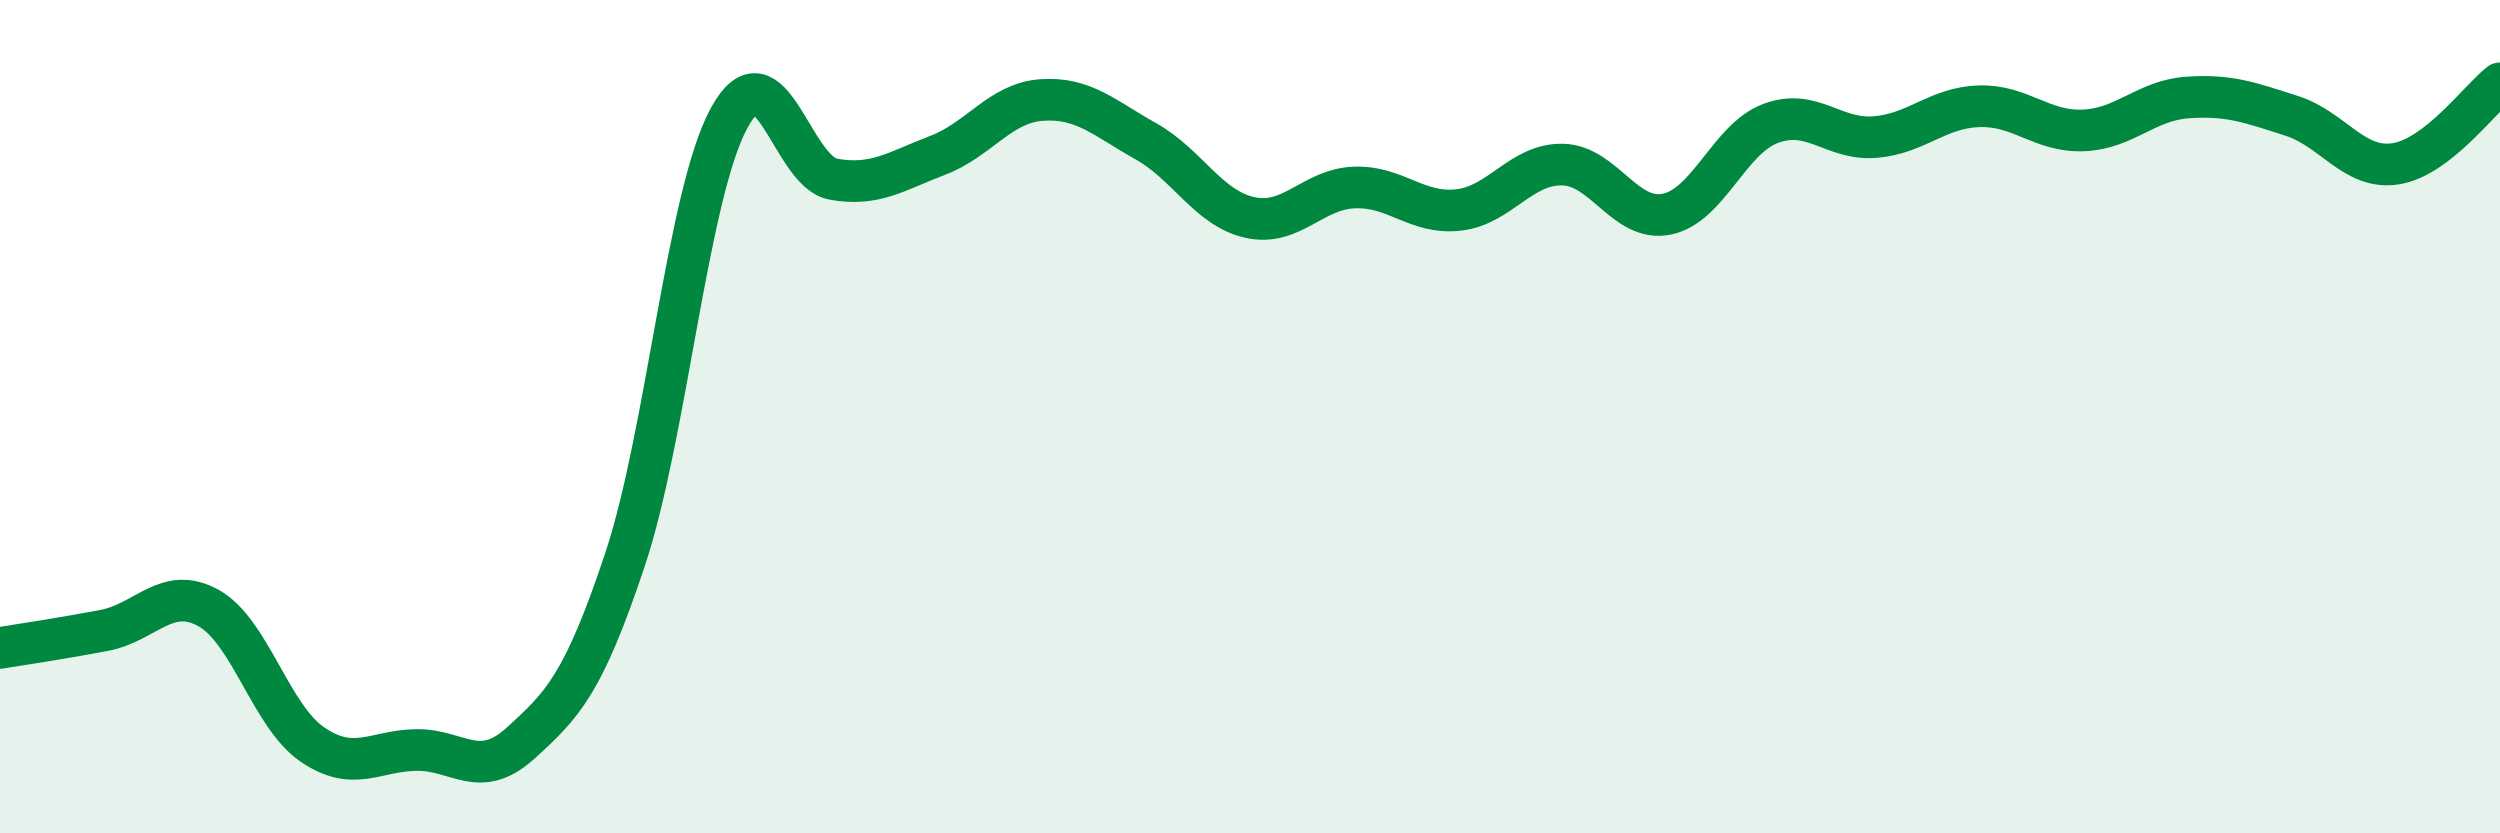 
    <svg width="60" height="20" viewBox="0 0 60 20" xmlns="http://www.w3.org/2000/svg">
      <path
        d="M 0,15.55 C 0.5,15.47 1.5,15.32 2.5,15.13 C 3.5,14.94 4,14.04 5,14.59 C 6,15.14 6.5,17.19 7.5,17.87 C 8.5,18.55 9,18.01 10,18 C 11,17.99 11.5,18.74 12.5,17.83 C 13.5,16.92 14,16.43 15,13.43 C 16,10.43 16.5,4.66 17.5,2.83 C 18.5,1 19,4.12 20,4.3 C 21,4.48 21.5,4.11 22.5,3.73 C 23.5,3.35 24,2.47 25,2.4 C 26,2.33 26.5,2.83 27.5,3.39 C 28.5,3.95 29,5 30,5.22 C 31,5.44 31.5,4.54 32.5,4.5 C 33.5,4.46 34,5.15 35,5.04 C 36,4.93 36.5,3.93 37.5,3.95 C 38.5,3.97 39,5.34 40,5.14 C 41,4.94 41.5,3.33 42.5,2.96 C 43.5,2.59 44,3.37 45,3.29 C 46,3.21 46.5,2.58 47.5,2.55 C 48.5,2.52 49,3.17 50,3.13 C 51,3.09 51.5,2.41 52.5,2.34 C 53.5,2.27 54,2.46 55,2.78 C 56,3.1 56.5,4.09 57.5,3.93 C 58.5,3.77 59.5,2.39 60,2L60 20L0 20Z"
        fill="#008740"
        opacity="0.1"
        stroke-linecap="round"
        stroke-linejoin="round"
      />
      <path
        d="M 0,15.55 C 0.5,15.47 1.5,15.32 2.5,15.13 C 3.5,14.94 4,14.04 5,14.59 C 6,15.14 6.5,17.19 7.5,17.87 C 8.5,18.55 9,18.01 10,18 C 11,17.99 11.5,18.74 12.5,17.83 C 13.5,16.92 14,16.43 15,13.43 C 16,10.43 16.5,4.66 17.5,2.83 C 18.5,1 19,4.12 20,4.3 C 21,4.48 21.5,4.11 22.5,3.73 C 23.5,3.35 24,2.47 25,2.4 C 26,2.33 26.5,2.83 27.5,3.39 C 28.5,3.95 29,5 30,5.22 C 31,5.44 31.5,4.54 32.5,4.5 C 33.5,4.46 34,5.15 35,5.04 C 36,4.93 36.5,3.93 37.5,3.95 C 38.5,3.97 39,5.34 40,5.14 C 41,4.94 41.5,3.33 42.5,2.96 C 43.5,2.59 44,3.37 45,3.29 C 46,3.21 46.5,2.58 47.5,2.55 C 48.5,2.52 49,3.17 50,3.13 C 51,3.09 51.5,2.41 52.5,2.34 C 53.5,2.27 54,2.46 55,2.78 C 56,3.1 56.5,4.09 57.5,3.93 C 58.5,3.77 59.5,2.39 60,2"
        stroke="#008740"
        stroke-width="1"
        fill="none"
        stroke-linecap="round"
        stroke-linejoin="round"
      />
    </svg>
  